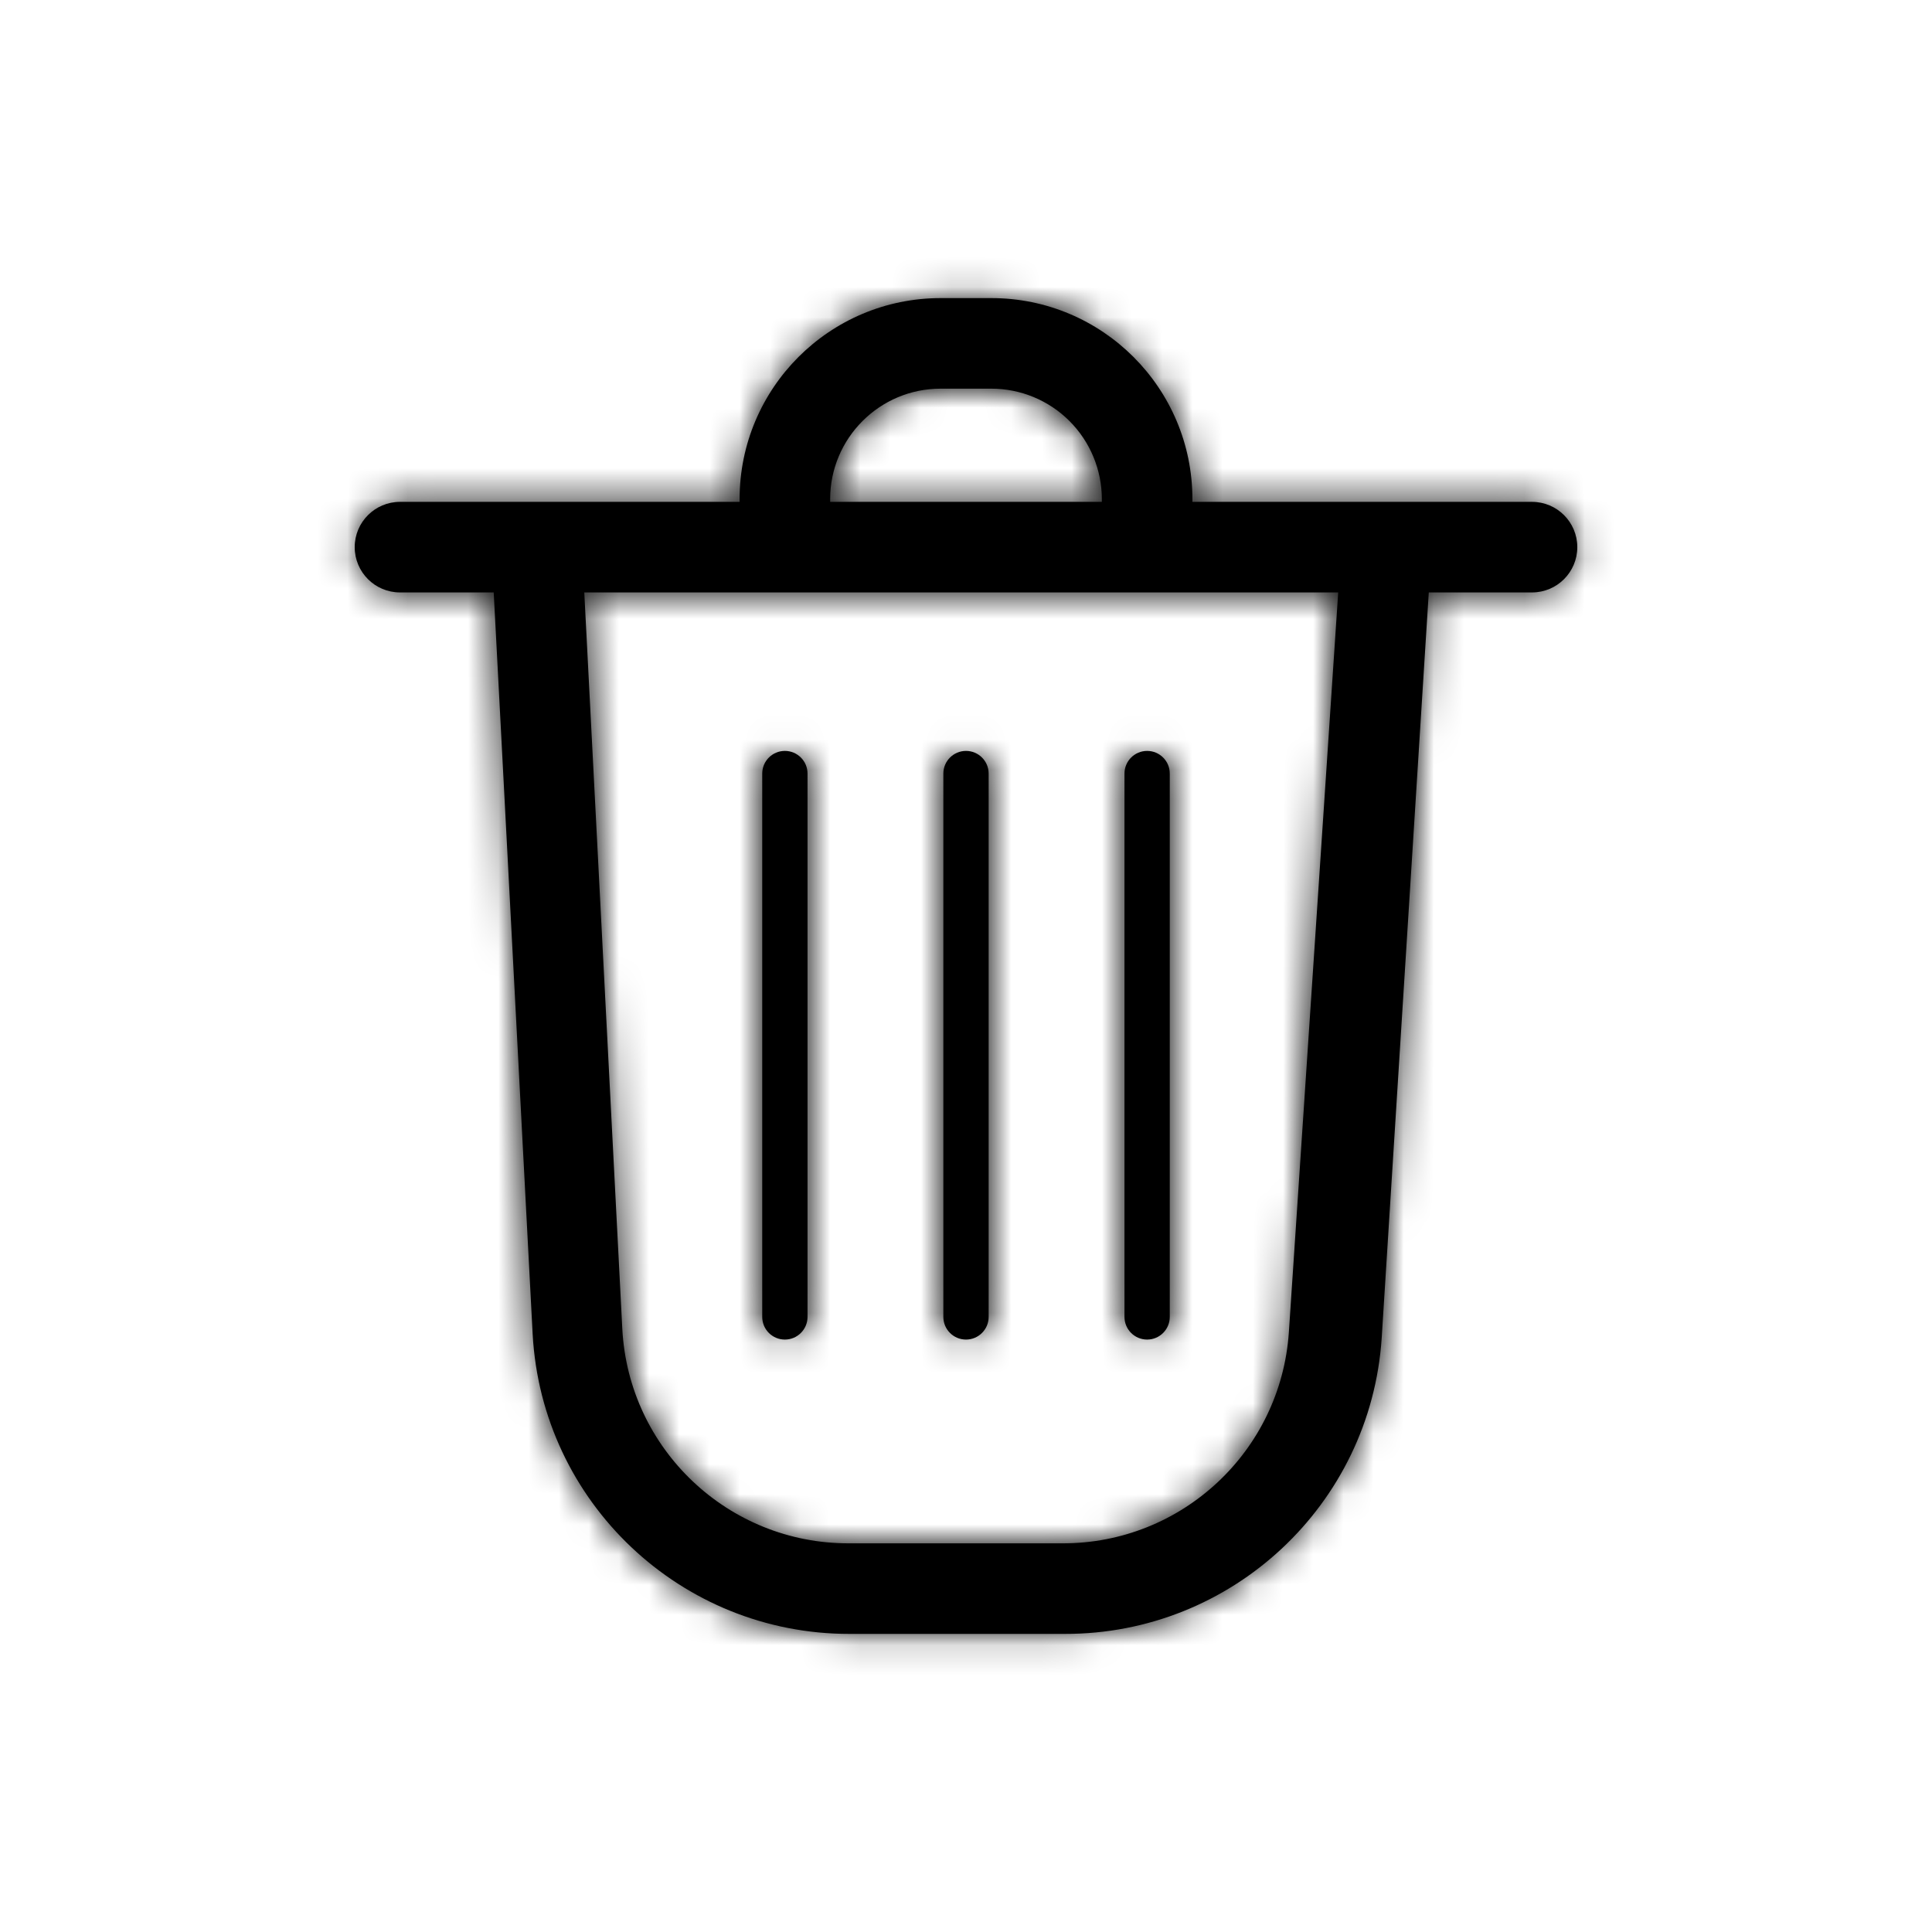 <?xml version="1.0" encoding="utf-8"?>
<svg xmlns="http://www.w3.org/2000/svg" xmlns:xlink="http://www.w3.org/1999/xlink" width="64px" height="64px" viewBox="0 0 64 64" version="1.1">
    
    <title>icons-64/trash</title>
    <desc>Created with Sketch.</desc>
    <defs>
        <path d="M32.84,9.875 C36.518,9.875 39.5,12.857 39.5,16.535 L39.5,16.535 L39.5,16.625 L50.75,16.625 C51.578,16.625 52.25,17.297 52.25,18.125 C52.25,18.953 51.578,19.625 50.75,19.625 L50.75,19.625 L47.33,19.625 L45.77,44.33 C45.398,49.852 40.804,54.137 35.27,54.125 L35.27,54.125 L28.145,54.125 C22.562,54.133 17.948,49.77 17.645,44.195 L17.645,44.195 L16.355,19.625 L13.25,19.625 C12.422,19.625 11.75,18.953 11.75,18.125 C11.75,17.297 12.422,16.625 13.25,16.625 L13.25,16.625 L24.5,16.625 L24.5,16.535 C24.5,12.857 27.482,9.875 31.16,9.875 L31.16,9.875 L32.84,9.875 Z M44.33,19.625 L19.355,19.625 L20.615,44.03 C20.83,48.013 24.126,51.131 28.115,51.125 L28.115,51.125 L35.195,51.125 C39.146,51.134 42.426,48.077 42.695,44.135 L42.695,44.135 L44.33,19.625 Z M26,24.875 C26.414,24.875 26.75,25.211 26.75,25.625 L26.75,43.625 C26.75,44.039 26.414,44.375 26,44.375 C25.586,44.375 25.25,44.039 25.25,43.625 L25.25,25.625 C25.25,25.211 25.586,24.875 26,24.875 Z M32,24.875 C32.414,24.875 32.75,25.211 32.75,25.625 L32.75,43.625 C32.75,44.039 32.414,44.375 32,44.375 C31.586,44.375 31.25,44.039 31.25,43.625 L31.25,25.625 C31.25,25.211 31.586,24.875 32,24.875 Z M38,24.875 C38.414,24.875 38.75,25.211 38.75,25.625 L38.75,43.625 C38.75,44.039 38.414,44.375 38,44.375 C37.586,44.375 37.25,44.039 37.25,43.625 L37.25,25.625 C37.25,25.211 37.586,24.875 38,24.875 Z M32.84,12.875 L31.16,12.875 C29.139,12.875 27.5,14.514 27.5,16.535 L27.5,16.535 L27.5,16.625 L36.5,16.625 L36.5,16.535 C36.5,15.564 36.114,14.633 35.428,13.947 C34.742,13.261 33.811,12.875 32.84,12.875 L32.84,12.875 Z" id="path-1"/>
    </defs>
    <g id="icons-64/trash" stroke="none" stroke-width="1" fill="none" fill-rule="evenodd">
        <mask id="mask-2" fill="white">
            <use xlink:href="#path-1"/>
        </mask>
        <use id="Mask" fill="#000000" fill-rule="nonzero" xlink:href="#path-1"/>
        <g id="colors/black" mask="url(#mask-2)" fill="#000000">
            <rect x="0" y="0" width="64" height="64"/>
        </g>
    </g>
</svg>